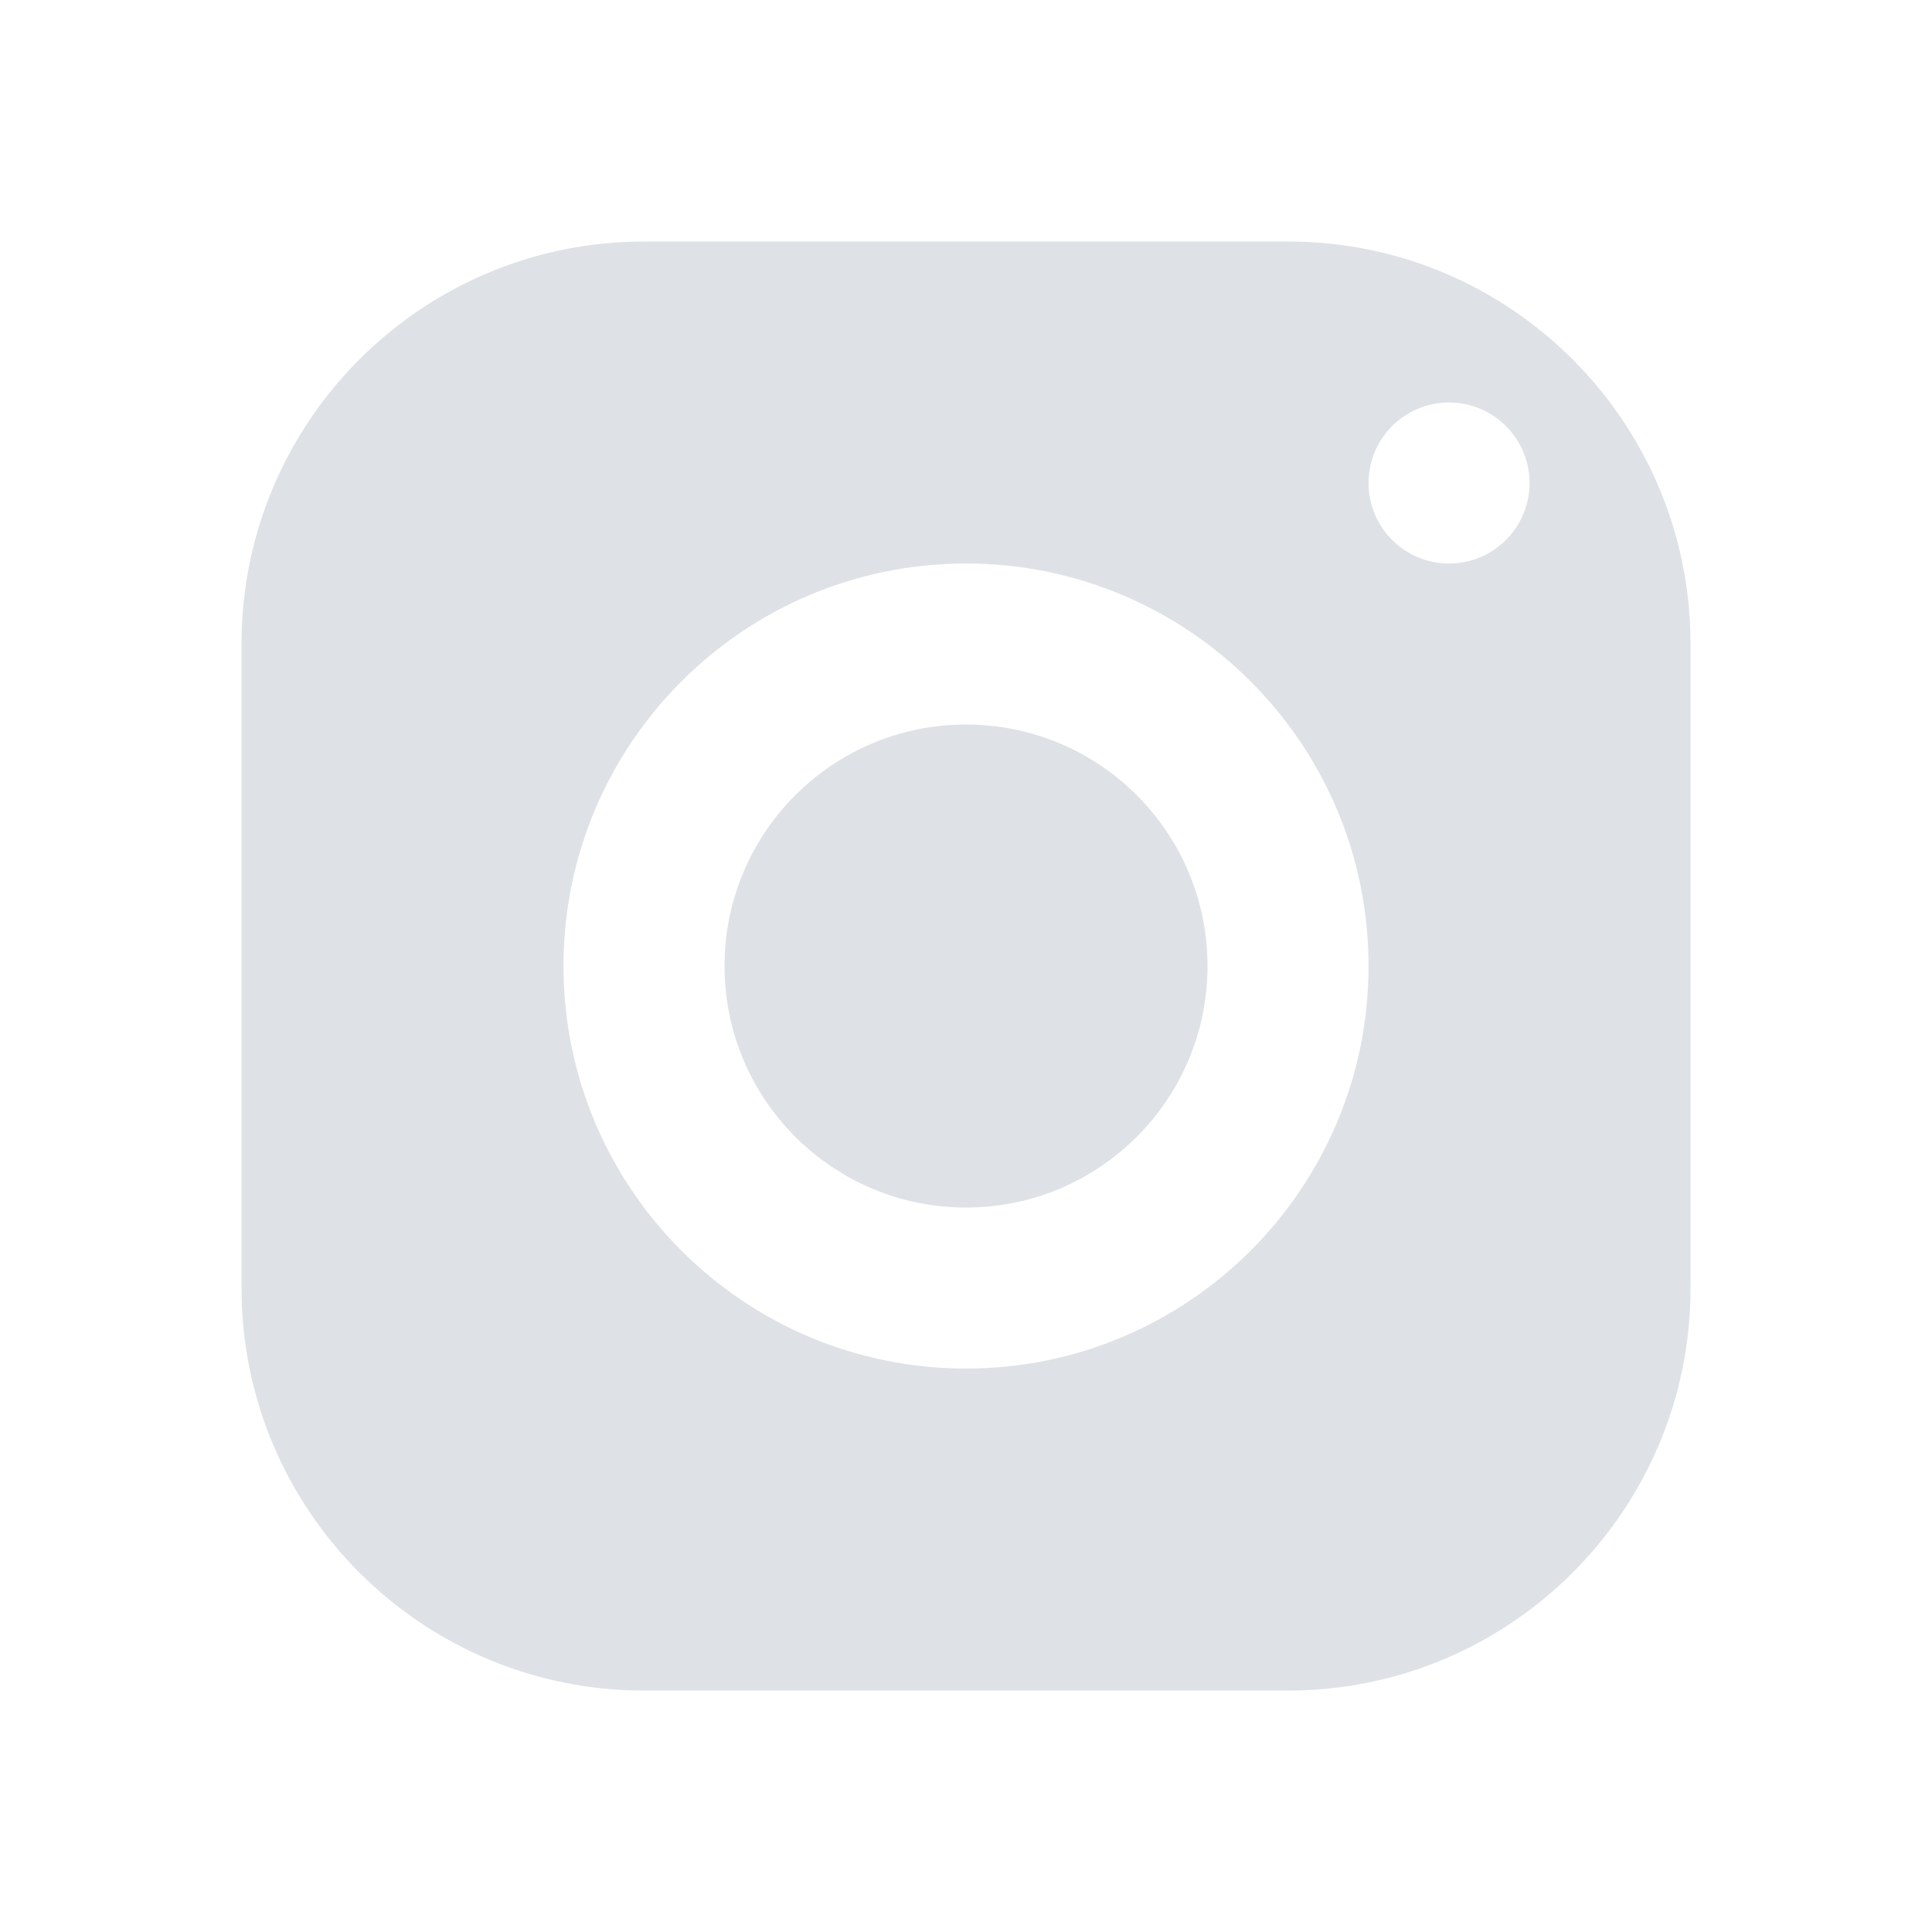 <svg xmlns="http://www.w3.org/2000/svg" xmlns:xlink="http://www.w3.org/1999/xlink" viewBox="0,0,256,256" width="48px" height="48px"><g fill="#dee2e6" fill-rule="nonzero" stroke="none" stroke-width="1" stroke-linecap="butt" stroke-linejoin="miter" stroke-miterlimit="10" stroke-dasharray="" stroke-dashoffset="0" font-family="none" font-weight="none" font-size="none" text-anchor="none" style="mix-blend-mode: normal"><g transform="scale(10.667,10.667)"><path d="M8,3c-2.761,0 -5,2.239 -5,5v8c0,2.761 2.239,5 5,5h8c2.761,0 5,-2.239 5,-5v-8c0,-2.761 -2.239,-5 -5,-5zM18,5c0.552,0 1,0.448 1,1c0,0.552 -0.448,1 -1,1c-0.552,0 -1,-0.448 -1,-1c0,-0.552 0.448,-1 1,-1zM12,7c2.761,0 5,2.239 5,5c0,2.761 -2.239,5 -5,5c-2.761,0 -5,-2.239 -5,-5c0,-2.761 2.239,-5 5,-5zM12,9c-1.657,0 -3,1.343 -3,3c0,1.657 1.343,3 3,3c1.657,0 3,-1.343 3,-3c0,-1.657 -1.343,-3 -3,-3z"></path></g></g></svg>